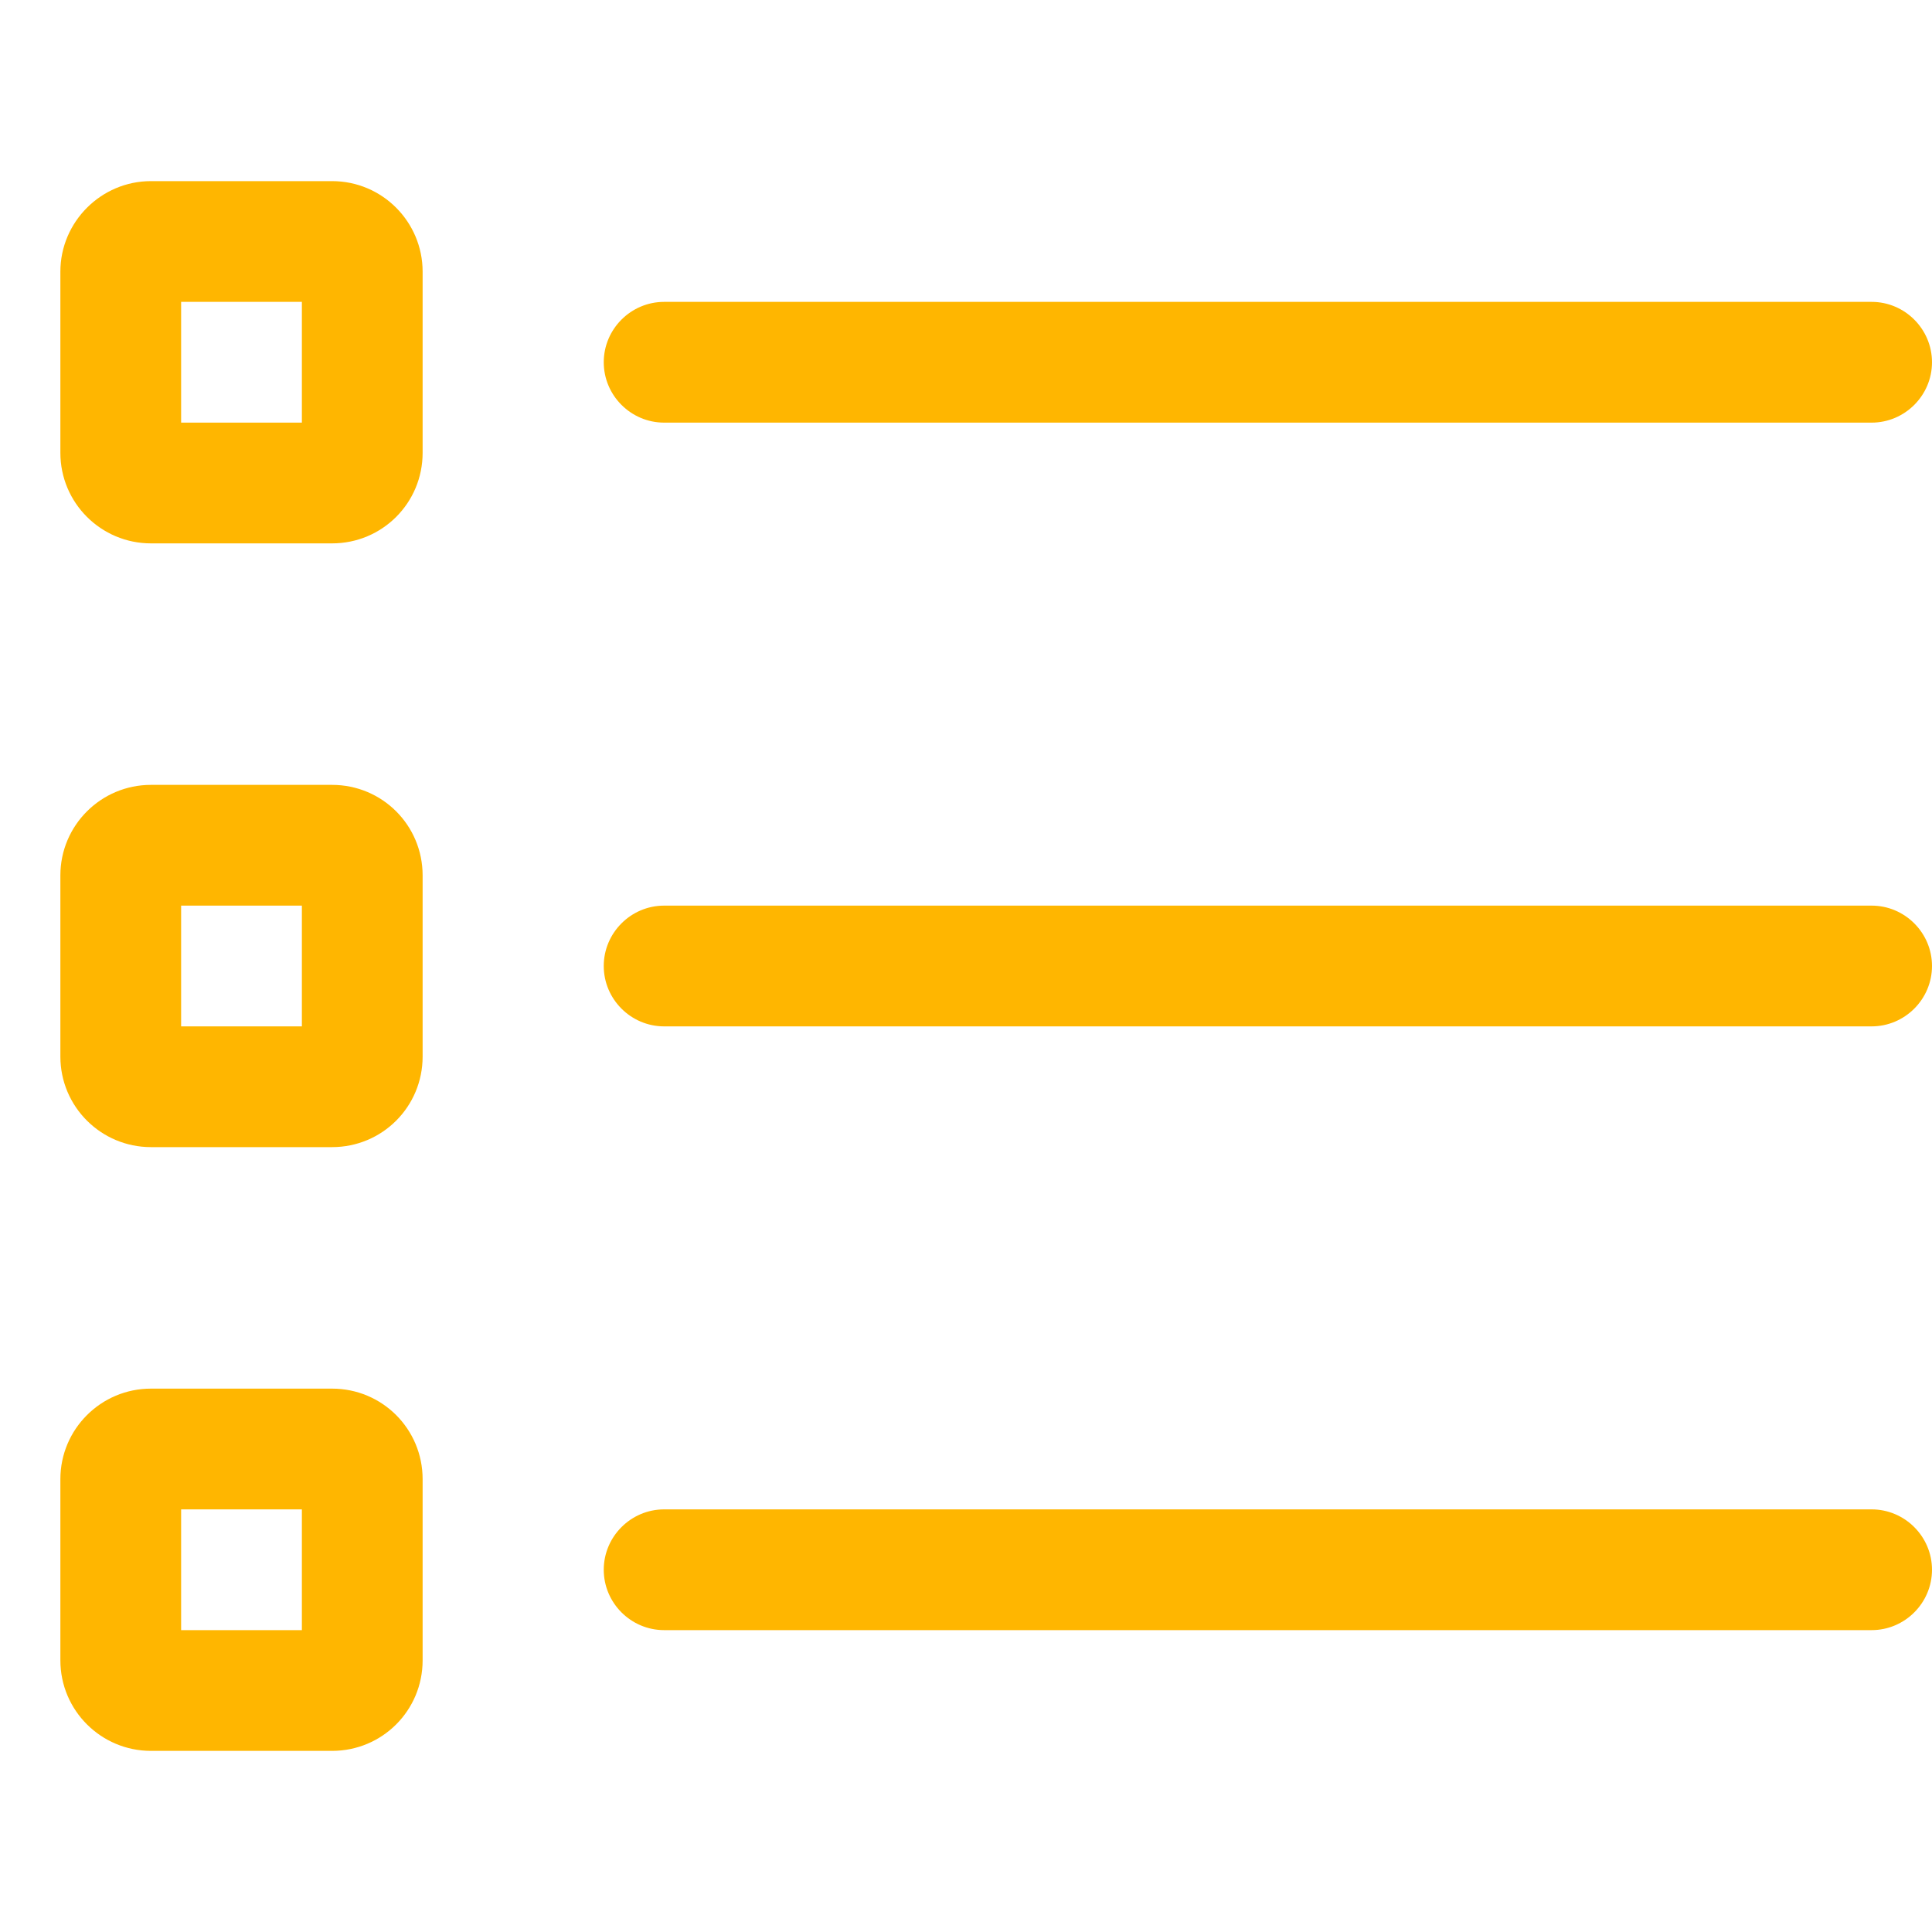 <?xml version="1.0" encoding="utf-8"?>
<!-- Generator: Adobe Illustrator 26.3.1, SVG Export Plug-In . SVG Version: 6.00 Build 0)  -->
<svg version="1.1" id="Lager_1" xmlns="http://www.w3.org/2000/svg" xmlns:xlink="http://www.w3.org/1999/xlink" x="0px" y="0px"
	 viewBox="0 0 512 512" style="enable-background:new 0 0 512 512;" xml:space="preserve">
<style type="text/css">
	.st0{fill:#FFB600;}
</style>
<path class="st0" d="M16,72c0-13.2,10.8-24,24-24h48c13.3,0,24,10.8,24,24v48c0,13.3-10.7,24-24,24H40c-13.2,0-24-10.7-24-24V72z
	 M80,112V80H48v32H80z M496,80c8.8,0,16,7.2,16,16c0,8.8-7.2,16-16,16H176c-8.8,0-16-7.2-16-16c0-8.8,7.2-16,16-16H496z M496,240
	c8.8,0,16,7.2,16,16s-7.2,16-16,16H176c-8.8,0-16-7.2-16-16s7.2-16,16-16H496z M496,400c8.8,0,16,7.2,16,16s-7.2,16-16,16H176
	c-8.8,0-16-7.2-16-16s7.2-16,16-16H496z M88,208c13.3,0,24,10.7,24,24v48c0,13.3-10.7,24-24,24H40c-13.2,0-24-10.7-24-24v-48
	c0-13.3,10.8-24,24-24H88z M48,240v32h32v-32H48z M16,392c0-13.3,10.8-24,24-24h48c13.3,0,24,10.7,24,24v48c0,13.3-10.7,24-24,24H40
	c-13.2,0-24-10.7-24-24V392z M80,432v-32H48v32H80z"/>
</svg>
